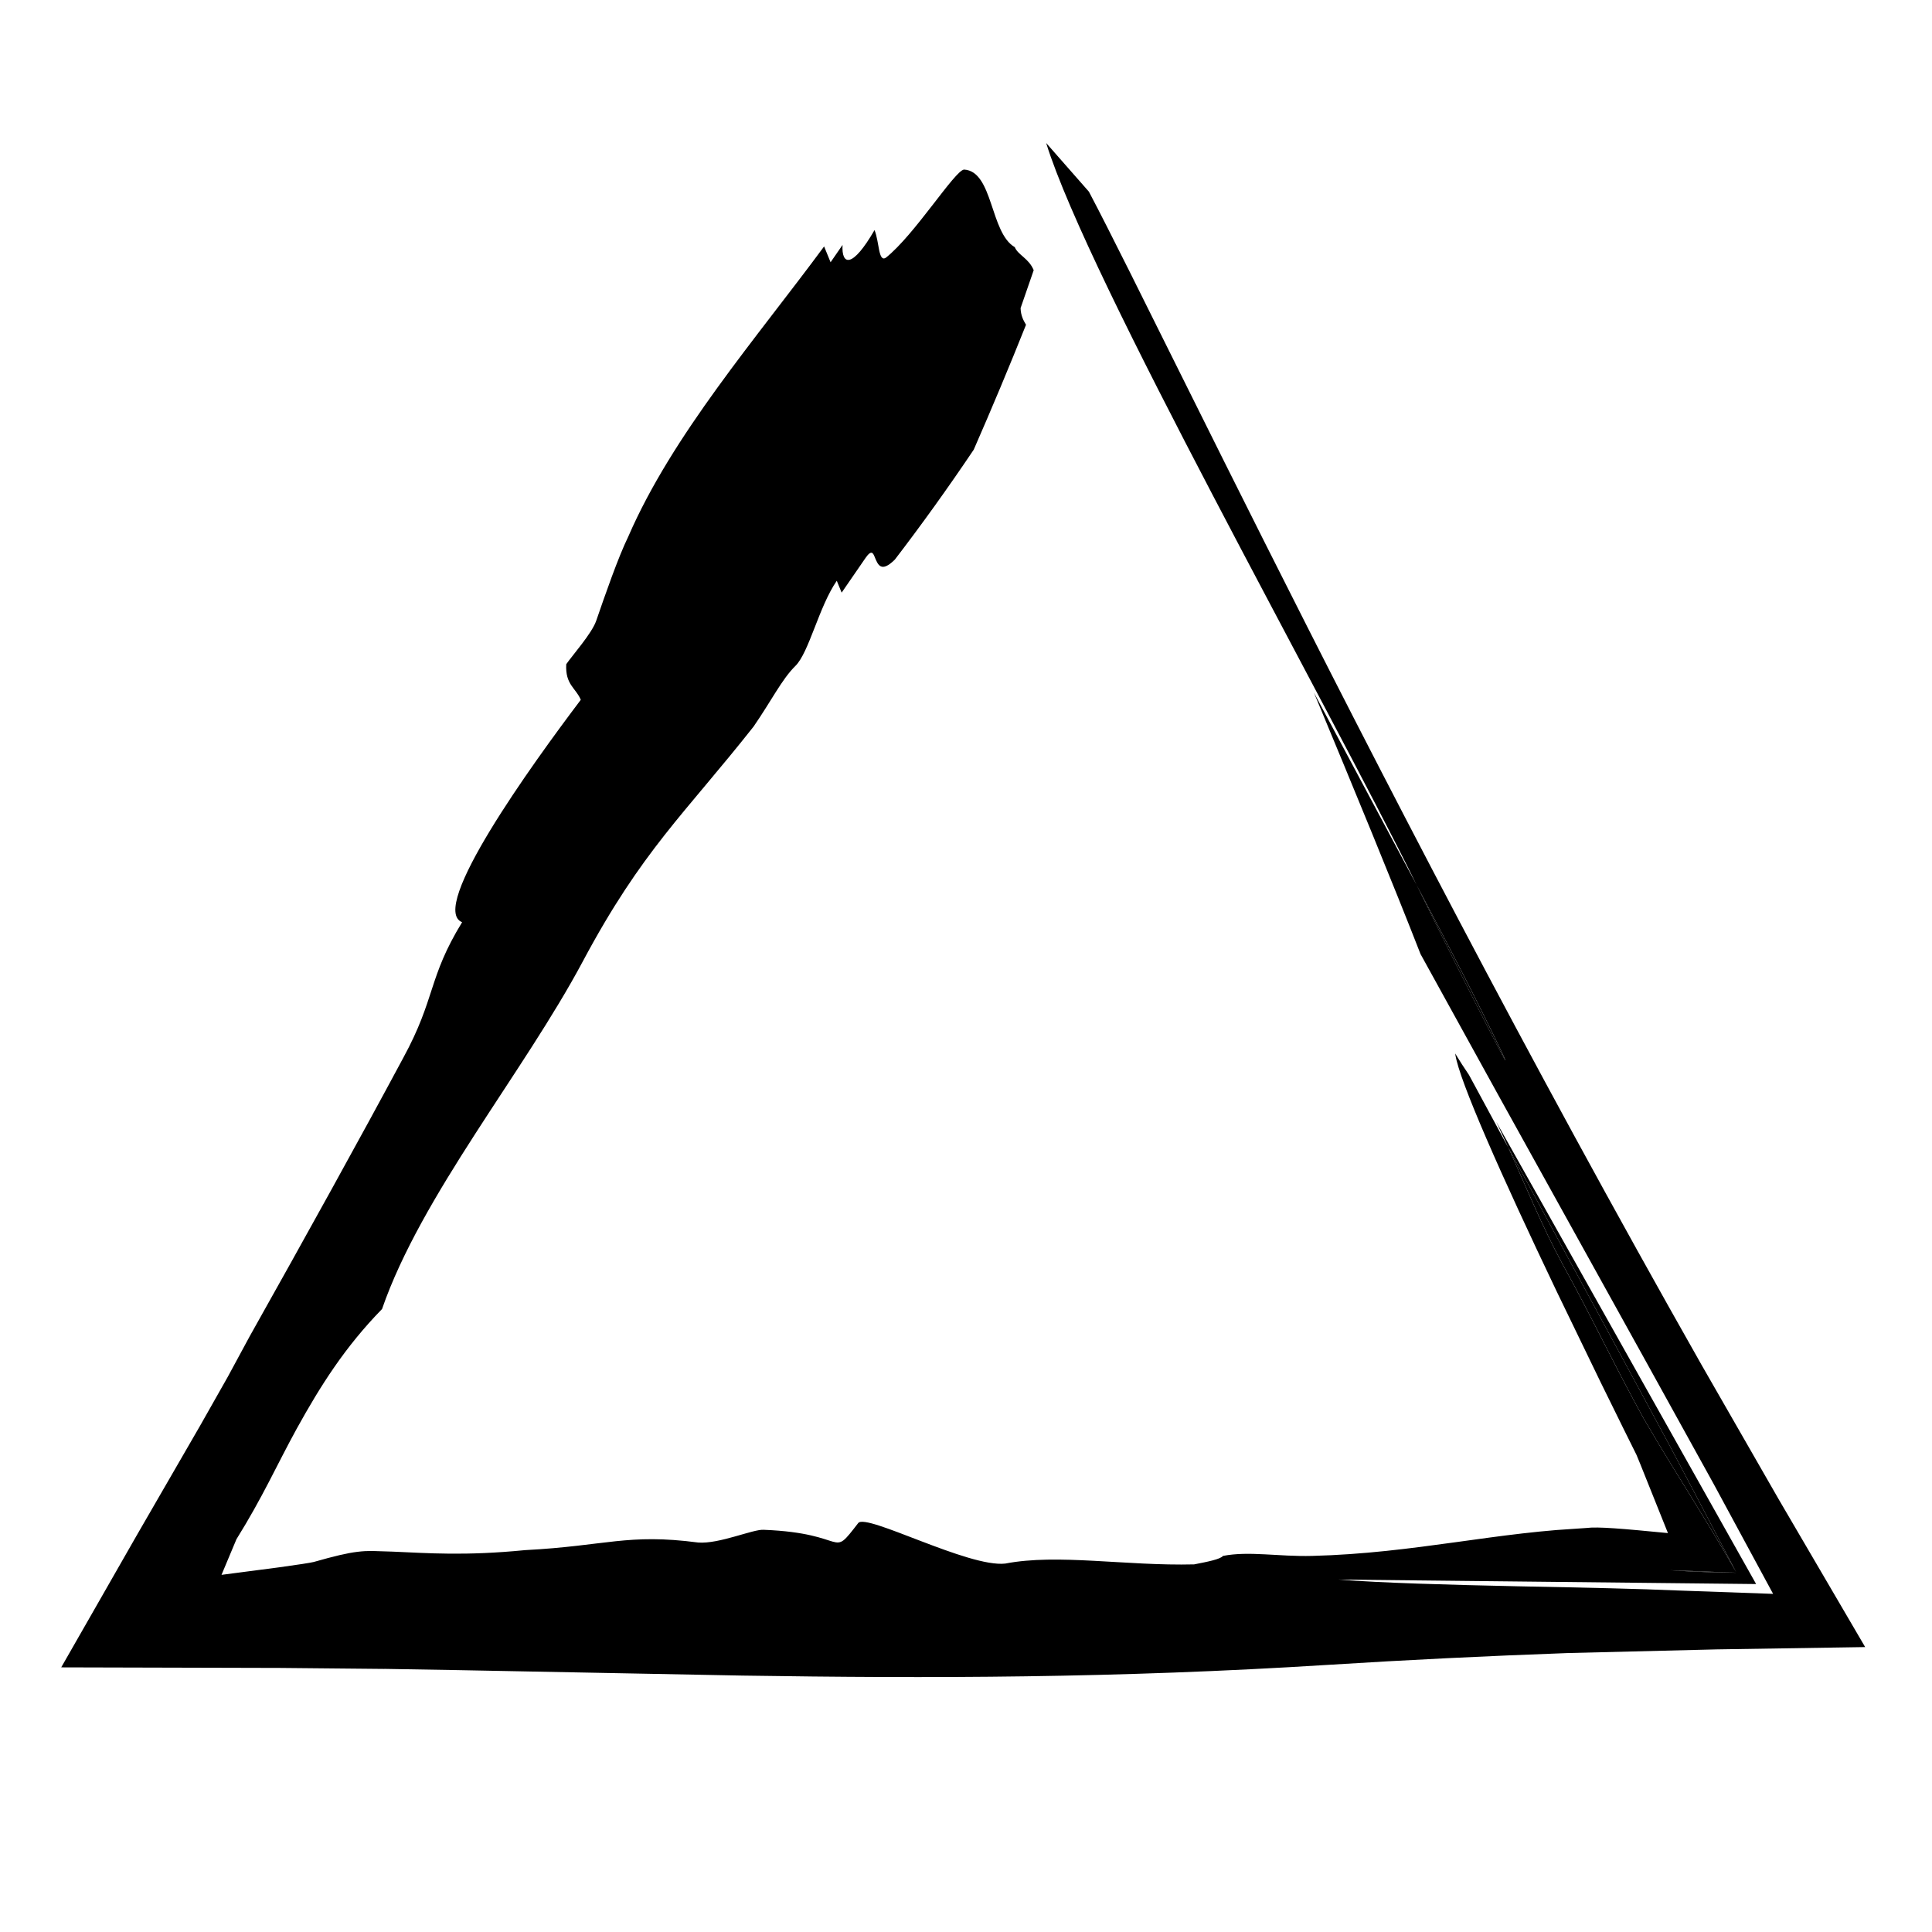 <?xml version="1.0" encoding="UTF-8"?>
<!-- Uploaded to: ICON Repo, www.svgrepo.com, Generator: ICON Repo Mixer Tools -->
<svg fill="#000000" width="800px" height="800px" version="1.1" viewBox="144 144 512 512" xmlns="http://www.w3.org/2000/svg">
 <g>
  <path d="m579.6 519.94c1.422 2.402 2.824 4.773 4.211 7.121 0.992 1.625 1.969 3.231 2.938 4.824 2 3.242 3.961 6.426 5.902 9.57 3.93 6.371 7.875 12.852 11.461 19.191l-11.281-21.508-6.023-11.422-8.156-15.117-34.93-64.48c4.711 10.371 8.824 20.664 14.512 31.152 7.109 12.773 14.277 27.902 21.367 40.668z"/>
  <path d="m586.5 560.12c6.078 0.43 12.027 0.613 17.695 0.668l-0.082-0.145 0.074 0.141z"/>
  <path d="m541.97 422.82c-5.227-11.02-12.633-25.477-22.566-44.305 15.996 32.543 26.965 53.594 22.566 44.305z"/>
  <path d="m245.84 586.27c6.559 0.109 13.047 0.219 19.48 0.328 25.738 0.496 50.598 0.973 75.414 1.449 49.641 0.766 99.141 0.695 155.25-2.844 21.047-1.328 42.281-2.356 63.547-3.129 13.129-0.324 26.262-0.645 39.375-0.969 13.156-0.203 26.293-0.41 39.383-0.613-7.668-13.102-15.305-26.156-22.898-39.133-6.898-12.02-13.75-23.961-20.547-35.801-11.602-20.461-22.809-40.672-33.551-60.391-21.484-39.441-41.109-76.922-58.344-110.53-34.457-67.219-59.352-118.95-70.383-139.85l-11.324-12.895c11.359 36.543 73.742 146.97 98.172 196.62 9.93 18.828 17.336 33.285 22.566 44.305 4.398 9.289-6.566-11.762-22.566-44.305-7.625-14.281-16.629-31.141-27.215-50.969 10.844 26.051 21.176 51.137 28.254 69.293 6.832 12.391 13.742 24.914 20.766 37.656 13.105 23.645 26.031 46.961 38.91 70.195 6.012 10.875 12.012 21.73 18.02 32.594 5.238 9.688 10.48 19.379 15.742 29.109-8.391-0.297-16.895-0.598-25.426-0.902-10.281-0.445-22.586-0.719-42.363-1.109-18.172-0.387-36.254-0.887-47.379-1.781l110.67 1.191-68.875-122.5c1.074 2.293 2.144 4.57 3.199 6.824l34.93 64.48 8.156 15.117 6.023 11.422 11.281 21.508 0.082 0.145c-5.668-0.055-11.617-0.238-17.695-0.668l17.688 0.664-0.074-0.141c-3.586-6.344-7.531-12.82-11.461-19.191-1.938-3.144-3.902-6.328-5.902-9.57-0.969-1.59-1.949-3.199-2.938-4.824-1.387-2.344-2.789-4.715-4.211-7.121-7.094-12.766-14.258-27.895-21.371-40.668-5.688-10.488-9.801-20.781-14.512-31.152l-10.426-19.262c-1.199-1.77-2.453-3.68-3.664-5.684 0.02 0.082 0.062 0.234 0.059 0.301 1.012 6.84 12.16 32.004 26.848 62.758 3.711 7.672 7.602 15.711 11.574 23.918 2.016 4.09 4.051 8.223 6.09 12.371l3.09 6.223 0.387 0.777 0.156 0.375 0.305 0.742 0.598 1.453c2.531 6.32 5.043 12.59 7.293 18.195-12.102-1.176-18.582-1.742-21.621-1.352-2.68 0.184-5.332 0.367-7.977 0.547-2.992 0.246-5.965 0.551-8.934 0.891-5.934 0.684-11.844 1.516-17.84 2.344-11.992 1.652-24.328 3.277-37.887 3.617-9.062 0.227-16.711-1.344-23.66 0-0.688 0.891-4.16 1.566-7.652 2.246-18.055 0.453-36.145-2.91-50.043-0.215-9.738 1.117-36.887-13.43-38.969-10.738-7.617 9.852-2.074 2.688-25.039 1.789-2.777-0.215-11.812 3.812-17.379 3.371-18.77-2.465-24.332 0.891-45.883 2.016-15.992 1.57-25.738 0.789-35.047 0.398-1.844-0.059-3.664-0.117-5.539-0.176-1.207-0.008-2.449 0.055-3.836 0.227-2.805 0.344-6.07 1.125-11.582 2.691-0.82 0.211-4.34 0.754-9.047 1.398-5.082 0.664-11.027 1.441-15.383 2.012 2.508-5.984 3.957-9.441 3.957-9.441 7.031-11.285 10.566-19.422 15.926-29.203 6.348-11.492 12.867-21.781 22.656-31.797 10.414-30.113 37.496-62.668 53.207-92.129 15.727-29.469 26.965-39.062 45.254-62.23 4.754-6.891 7.492-12.535 11.086-16.074 3.606-3.551 6.215-15.68 10.965-22.57l1.289 3.144c1.59-2.309 4.75-6.894 6.336-9.199 1.594-2.301 2.016-1.242 2.445-0.195 0.855 2.102 1.715 4.195 5.316 0.645 7.133-9.305 14.105-19.012 20.91-29.137 4.852-11.086 9.48-22.121 13.855-33.098-0.727-1.203-1.395-2.504-1.438-4.426l3.473-10.035c-1.281-3.148-4.156-3.996-5.012-6.109-6.59-3.789-5.688-20.117-13.441-20.562-2.445 0.195-13.105 17.328-20.734 23.367-2.008 1.258-1.703-4.195-2.996-7.332-5.914 10.238-8.777 9.379-8.477 3.941-1.586 2.301-3.168 4.59-3.168 4.59-0.43-1.051-1.715-4.195-1.715-4.195-17.863 24.223-40.188 49.898-51.883 76.859-2.75 5.641-6.215 15.68-8.523 22.371-1.156 3.336-6.34 9.176-7.93 11.48-0.305 5.453 2.562 6.301 3.852 9.438-13.113 17.336-40.484 55.34-31.449 58.938-9.078 14.82-6.949 20.074-15.602 35.953-11.32 21.117-26.043 47.699-40.711 73.824-1.949 3.606-3.879 7.172-5.797 10.719-2.473 4.371-4.93 8.711-7.379 13.031-5.644 9.77-11.25 19.461-16.879 29.203-4.141 7.242-8.164 14.277-11.996 20.977-2.707 4.731-5.394 9.422-7.879 13.766 19.957 0.051 39.301 0.105 58.191 0.152 9.258 0.098 18.387 0.18 27.422 0.262z"/>
 </g>
</svg>